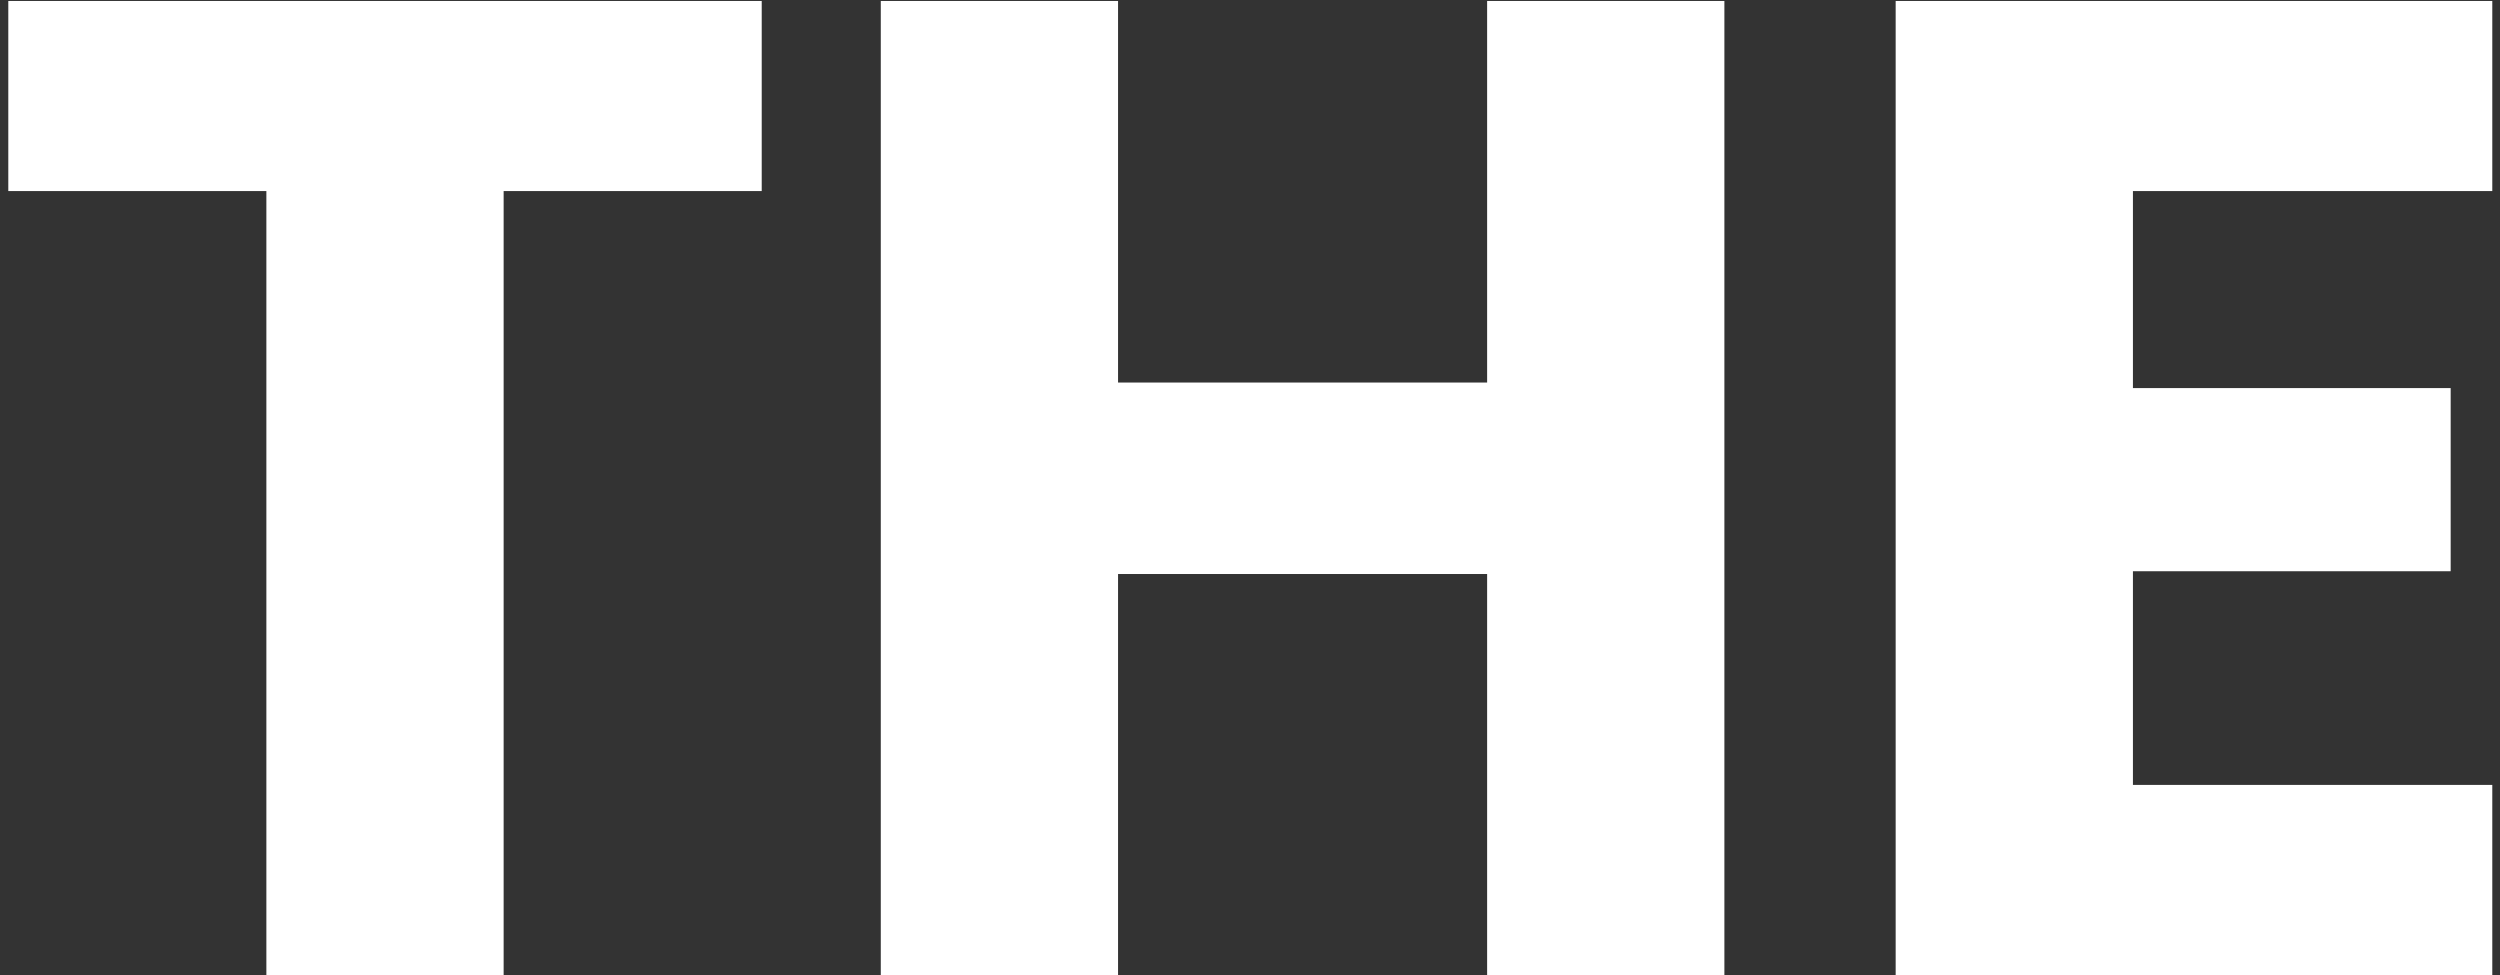 <svg width="200" height="78" viewBox="0 0 200 78" fill="none" xmlns="http://www.w3.org/2000/svg">
<rect x="0" y="0" width="200" height="78" fill="#333333" stroke="none"/>
<path d="M60.937 0.078V15.285H40.291V78H21.31V15.285H0.664V0.078H60.937ZM137.951 0.078V78H118.97V45.921H89.444V78H70.463V0.078H89.444V30.603H118.97V0.078H137.951ZM170.634 15.285V31.047H196.053V45.699H170.634V62.793H199.383V78H151.653V0.078H199.383V15.285H170.634Z" fill="white"/>
</svg>
